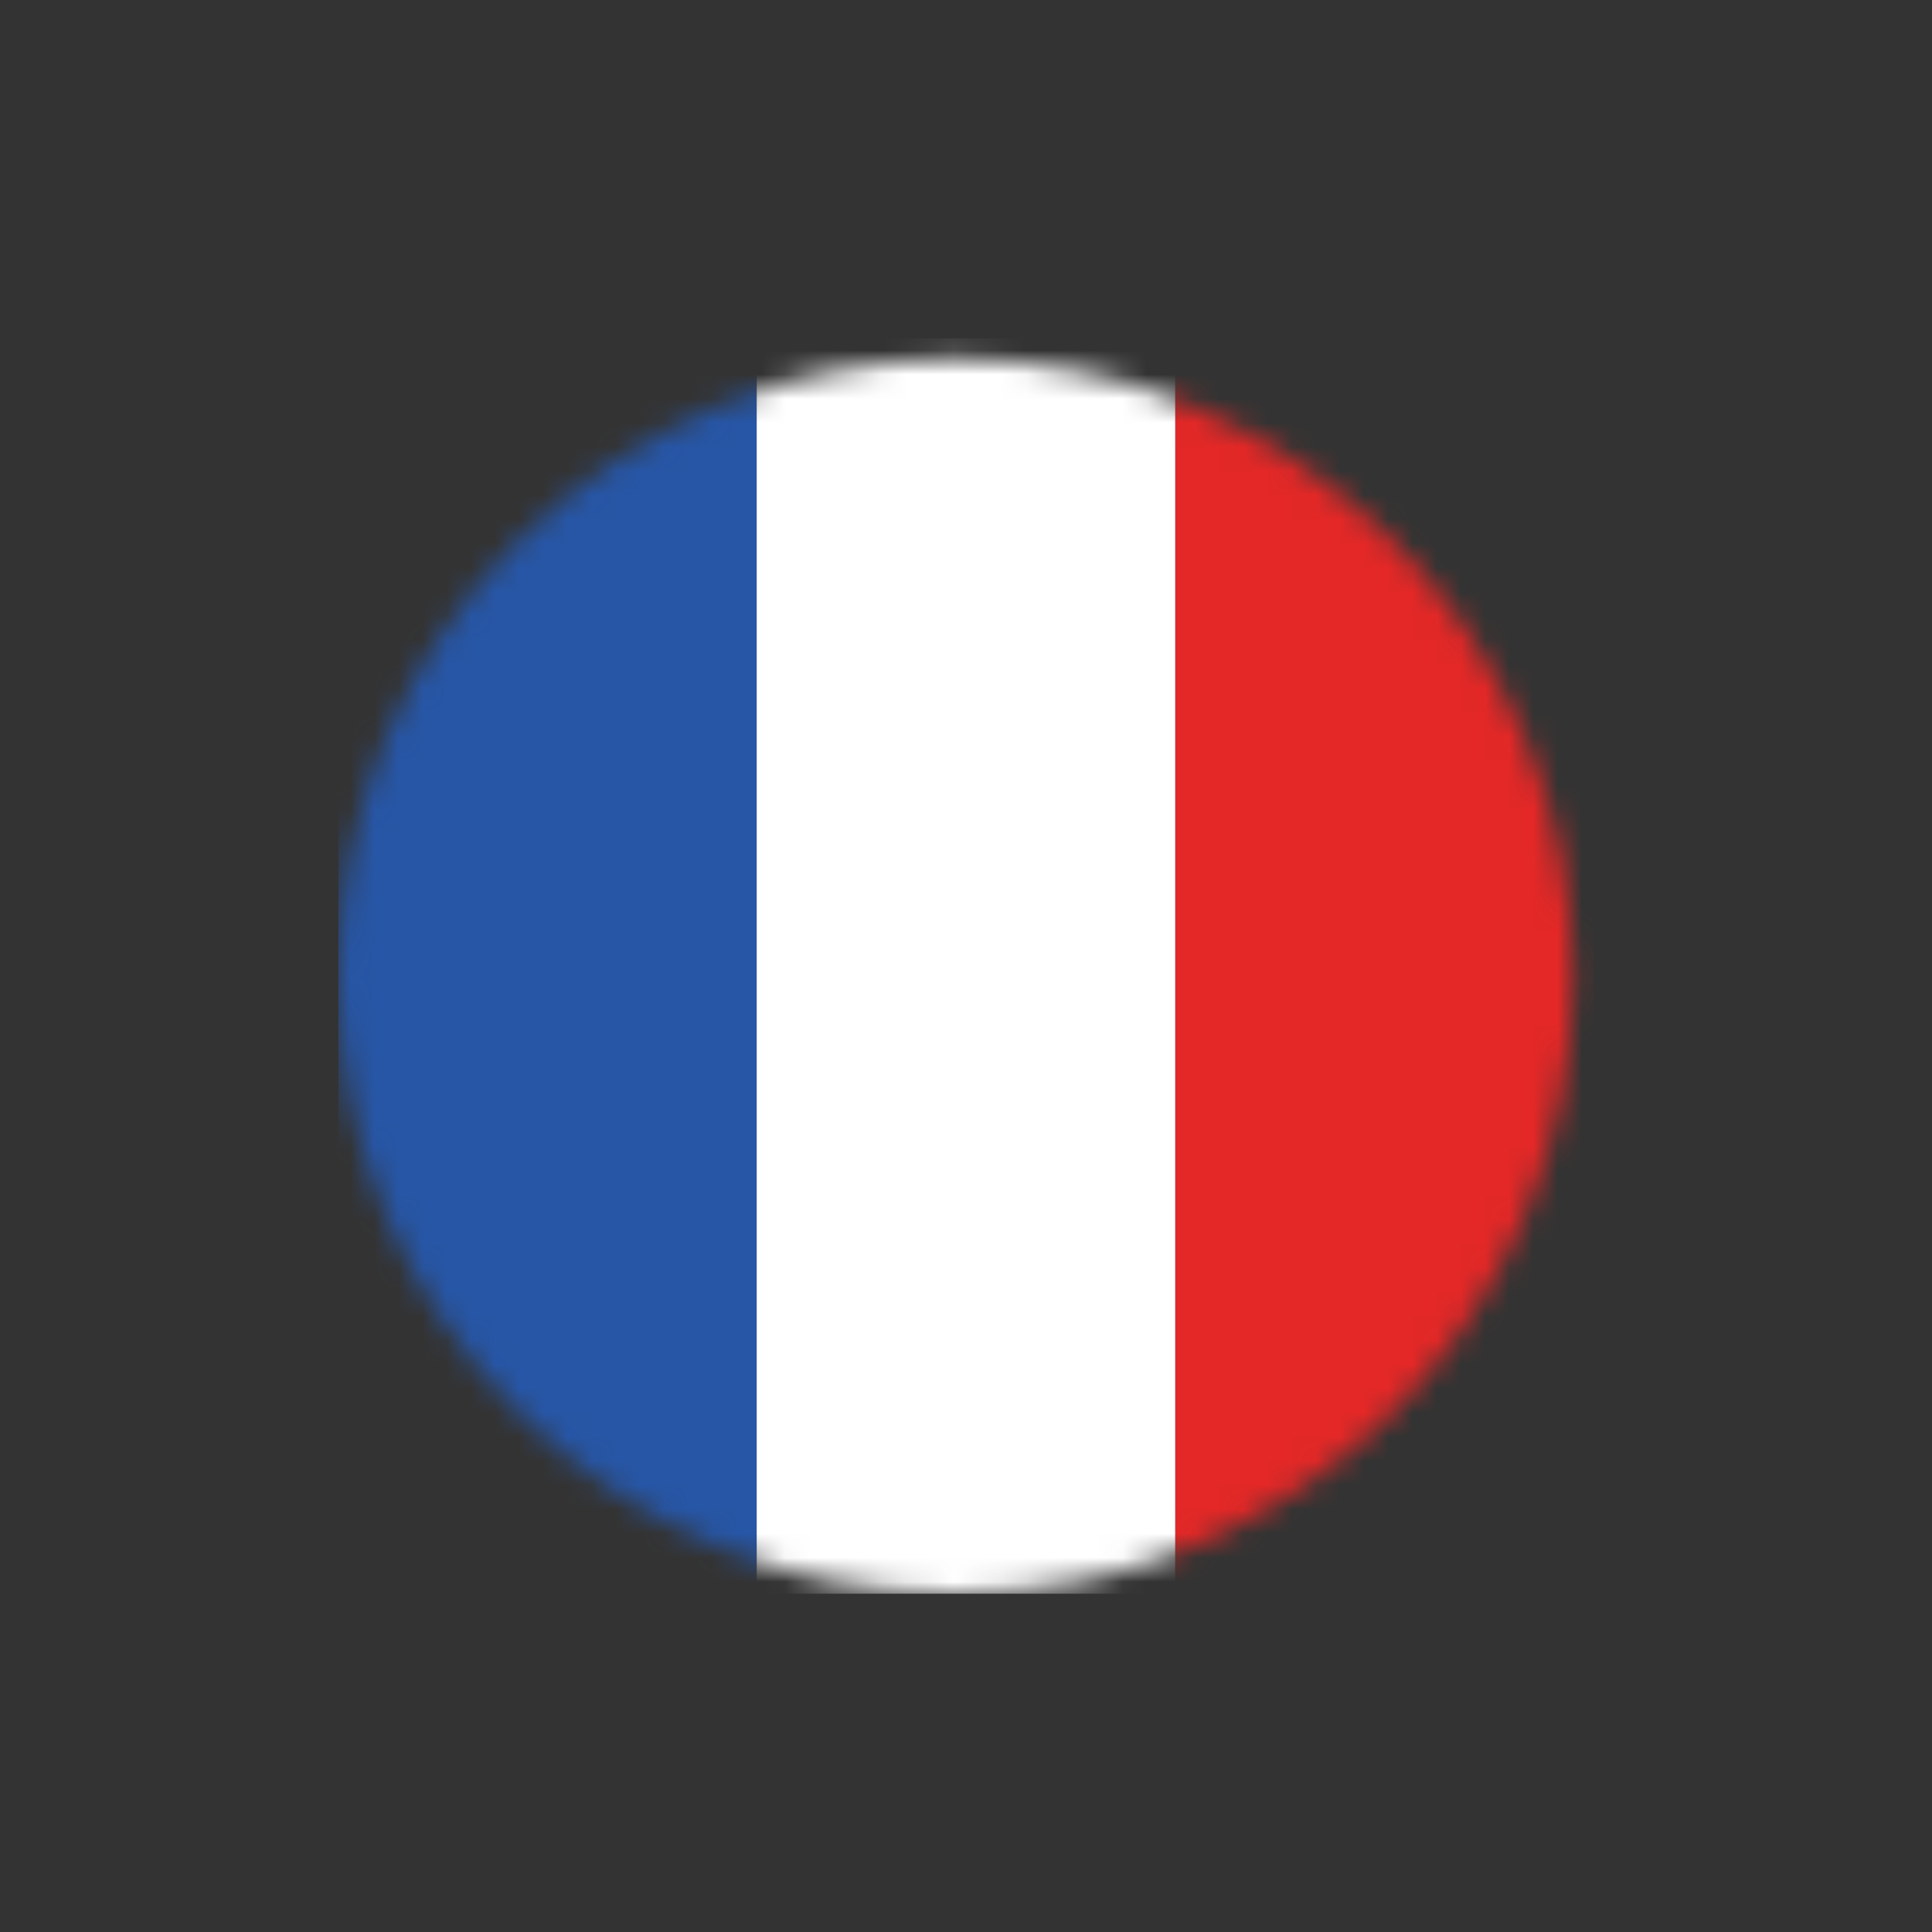<svg width="80" height="80" viewBox="0 0 80 80" fill="none" xmlns="http://www.w3.org/2000/svg">
<rect x="0" y="0" width="80" height="80" fill="#333333" stroke="none"/>
<g clip-path="url(#clip0_245_3139)">
<mask id="mask0_245_3139" style="mask-type:alpha" maskUnits="userSpaceOnUse" x="14" y="14" width="52" height="52">
<path d="M65.133 40.433C65.133 54.553 53.687 66 39.567 66C25.447 66 14 54.553 14 40.433C14 26.313 25.447 14.867 39.567 14.867C53.687 14.867 65.133 26.313 65.133 40.433Z" fill="#D9D9D9"/>
</mask>
<g mask="url(#mask0_245_3139)">
<path d="M31.333 14H14V66H31.333V14Z" fill="#2756A6"/>
<path d="M48.667 14H31.333V66H48.667V14Z" fill="white"/>
<path d="M66 14H48.667V66H66V14Z" fill="#E32827"/>
</g>
</g>
<defs>
<clipPath id="clip0_245_3139">
<rect width="52" height="52" fill="white" transform="translate(14 14)"/>
</clipPath>
</defs>
</svg>
